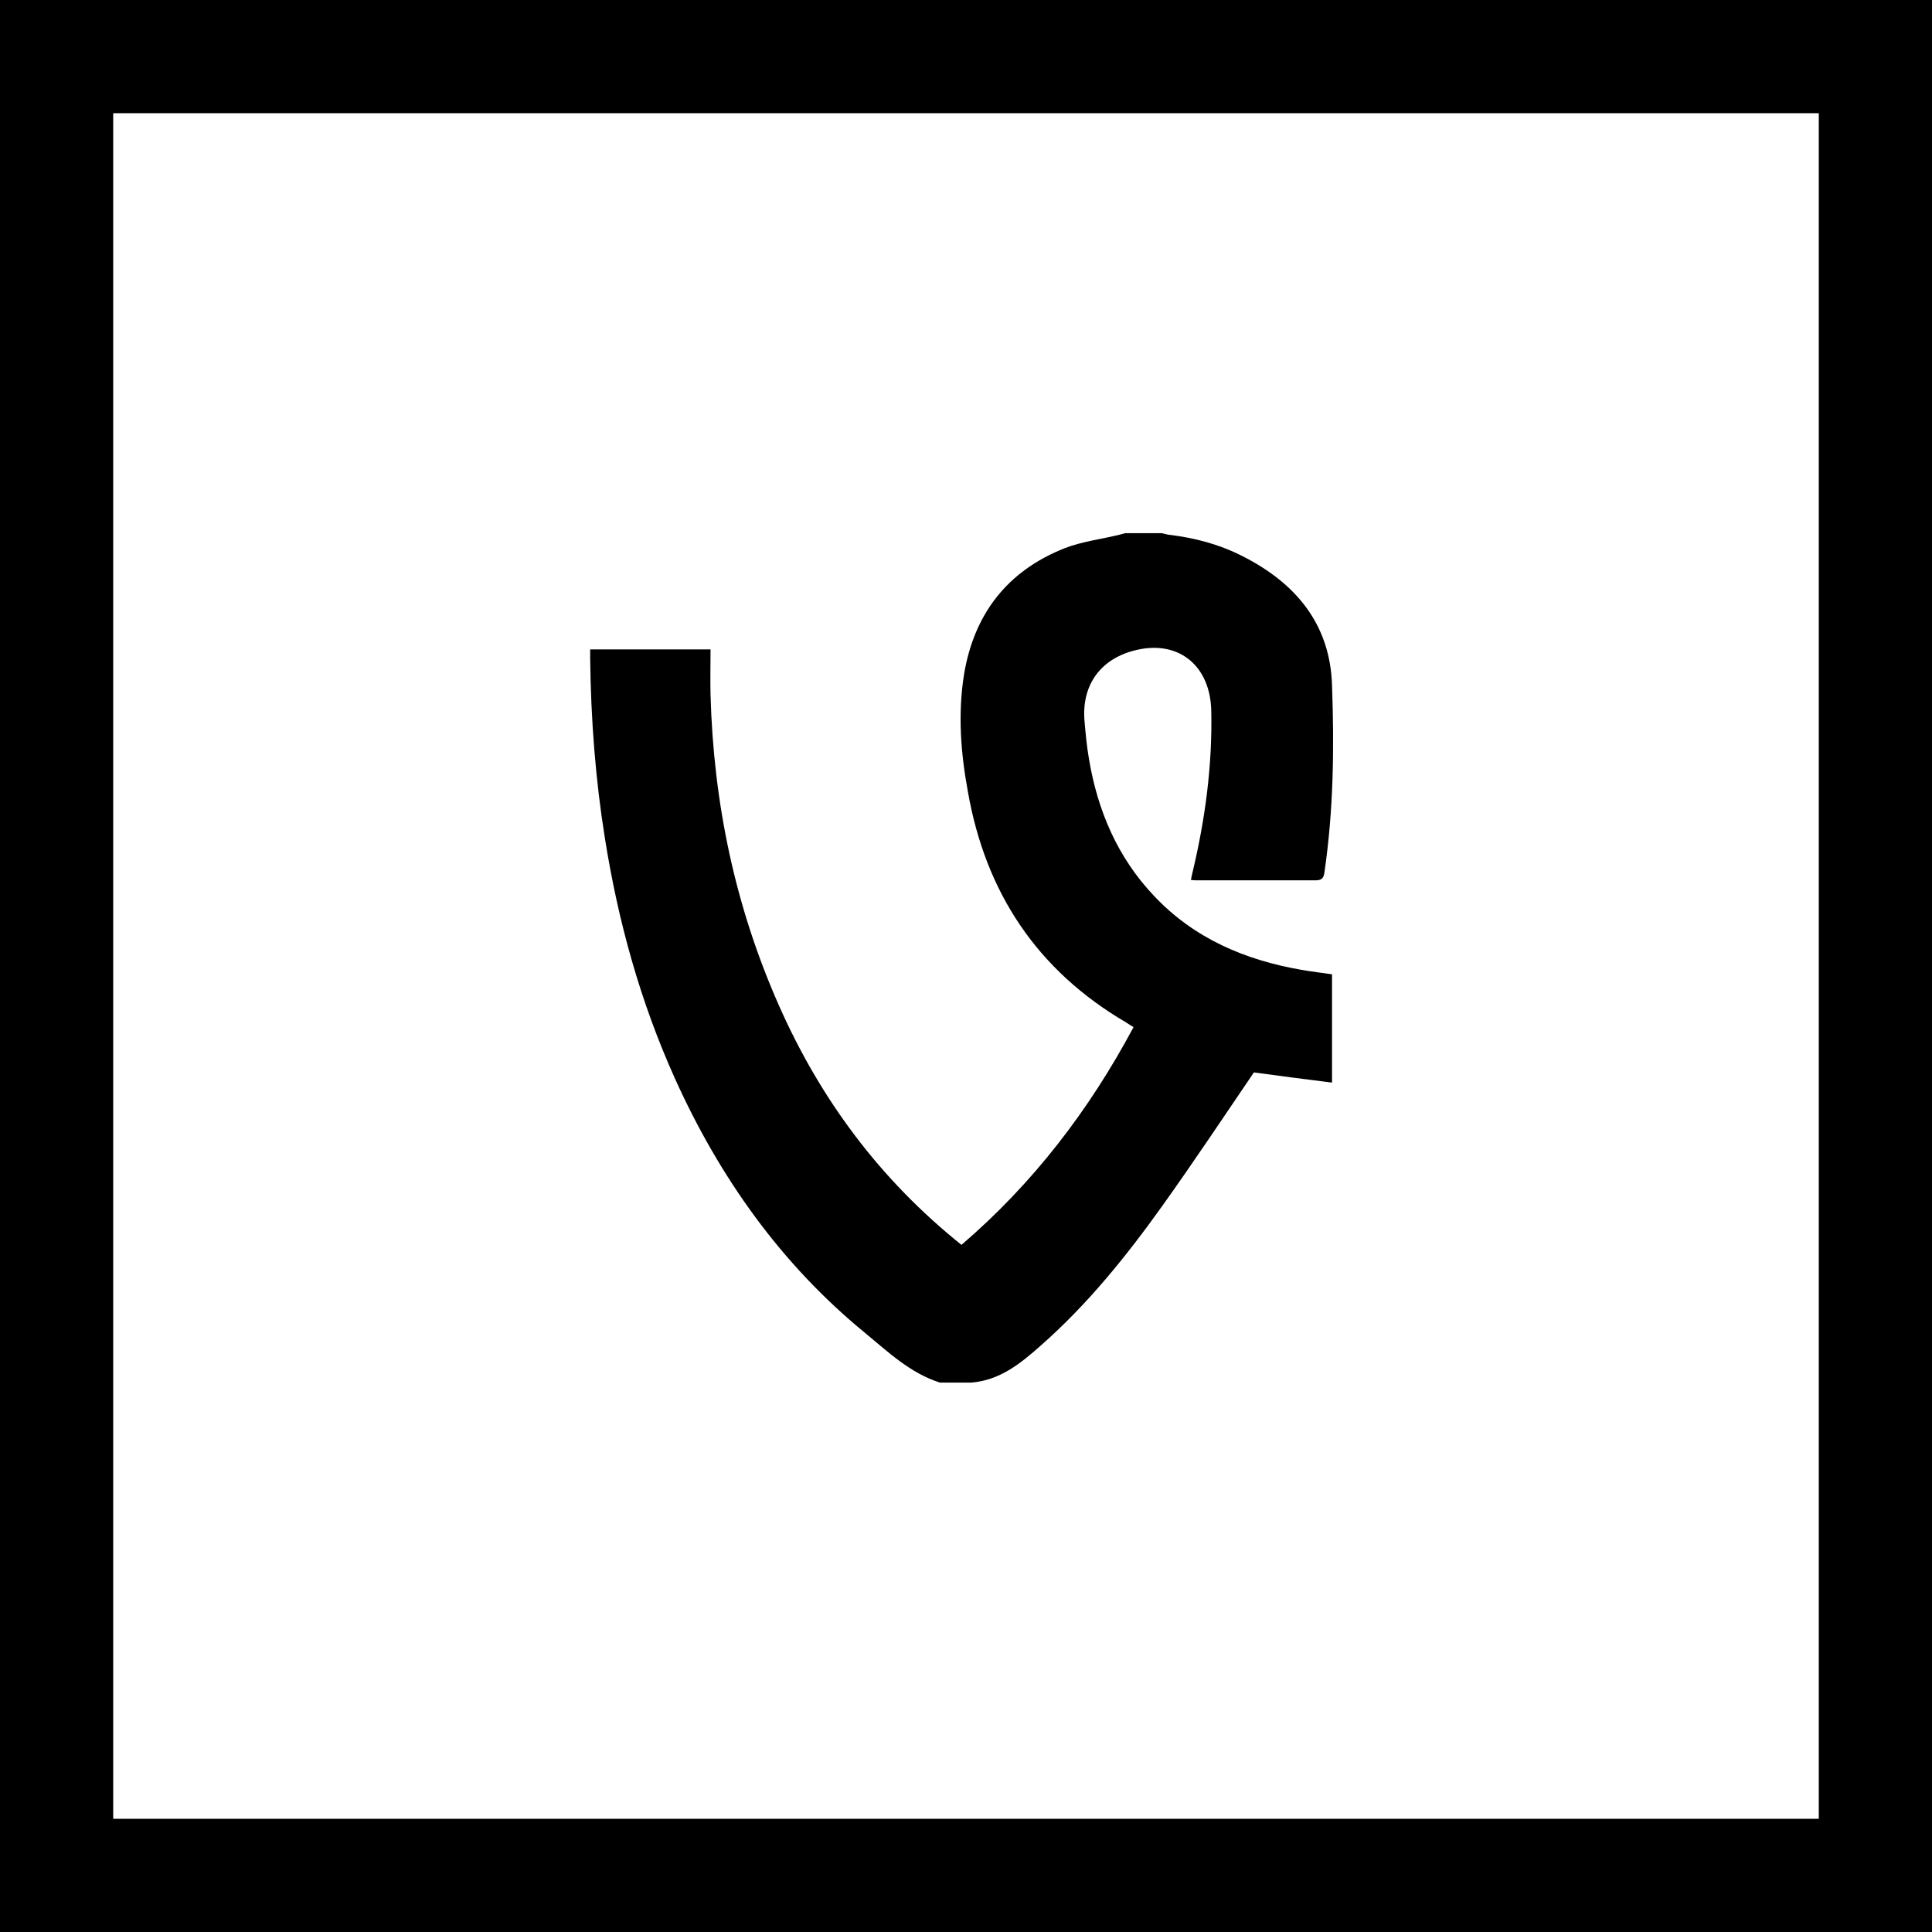 <?xml version="1.0" encoding="utf-8"?>

<!-- Uploaded to: SVG Repo, www.svgrepo.com, Generator: SVG Repo Mixer Tools -->
<svg fill="#000000" height="800px" width="800px" version="1.1" id="Layer_1" xmlns="http://www.w3.org/2000/svg" xmlns:xlink="http://www.w3.org/1999/xlink" 
	 viewBox="-143 145 512 512" xml:space="preserve">
<g>
	<path d="M-143,145v512h512V145H-143z M339,627h-452V175h452V627z"/>
	<path d="M35.9,430.9c11.8,26.1,28,49,50.3,67.3c6.2,5.1,12,10.7,19.9,13.2c2.8,0,5.6,0,8.3,0c7.6-0.6,13.1-5.1,18.4-9.8
		c12.4-10.9,22.7-23.7,32.2-37c8.3-11.6,16.2-23.5,24.3-35.4c6.5,0.9,13.5,1.8,20.7,2.7c0-9.9,0-19.2,0-28.7
		c-2.7-0.4-5.4-0.7-8.2-1.2c-14.9-2.6-28.3-8.3-38.9-19.5c-9.7-10.2-15-22.6-17.3-36.3c-0.6-3.4-0.9-6.8-1.2-10.2
		c-0.8-9.7,4.5-16.7,14-18.8c11.1-2.5,19.4,4.3,19.6,16.3c0.3,14.3-1.6,28.5-4.9,42.4c-0.2,0.7-0.3,1.4-0.5,2.3
		c0.8,0.1,1.4,0.1,2,0.1c10.3,0,20.6,0,31,0c1.7,0,2.2-0.6,2.4-2.2c2.4-16.4,2.6-33,2-49.5c-0.5-16.2-9.6-27-23.5-34.1
		c-6.2-3.2-12.9-5-19.9-5.8c-0.6-0.1-1.1-0.3-1.7-0.4c-3.2,0-6.4,0-9.7,0c-0.5,0.1-1,0.3-1.5,0.4c-4.9,1.2-10,1.8-14.6,3.6
		c-15.1,6-23.9,17.3-26.6,33.3c-1.7,10.5-0.9,20.9,1,31.2c4.7,26.8,18.4,47.4,42,61.2c0.6,0.4,1.2,0.8,1.9,1.2
		c-11.8,22.1-26.7,41.5-45.6,57.7c-21.6-17.3-37.4-38.6-48.4-63.5c-11.6-26.2-17.3-53.6-18.1-82.2c-0.1-4,0-8,0-12.1
		c-10.7,0-21.3,0-31.9,0c0,0.9,0,1.7,0,2.5c0.2,16.1,1.4,31.9,3.9,47.5C20.8,389.2,26.7,410.5,35.9,430.9z"/>
</g>
</svg>